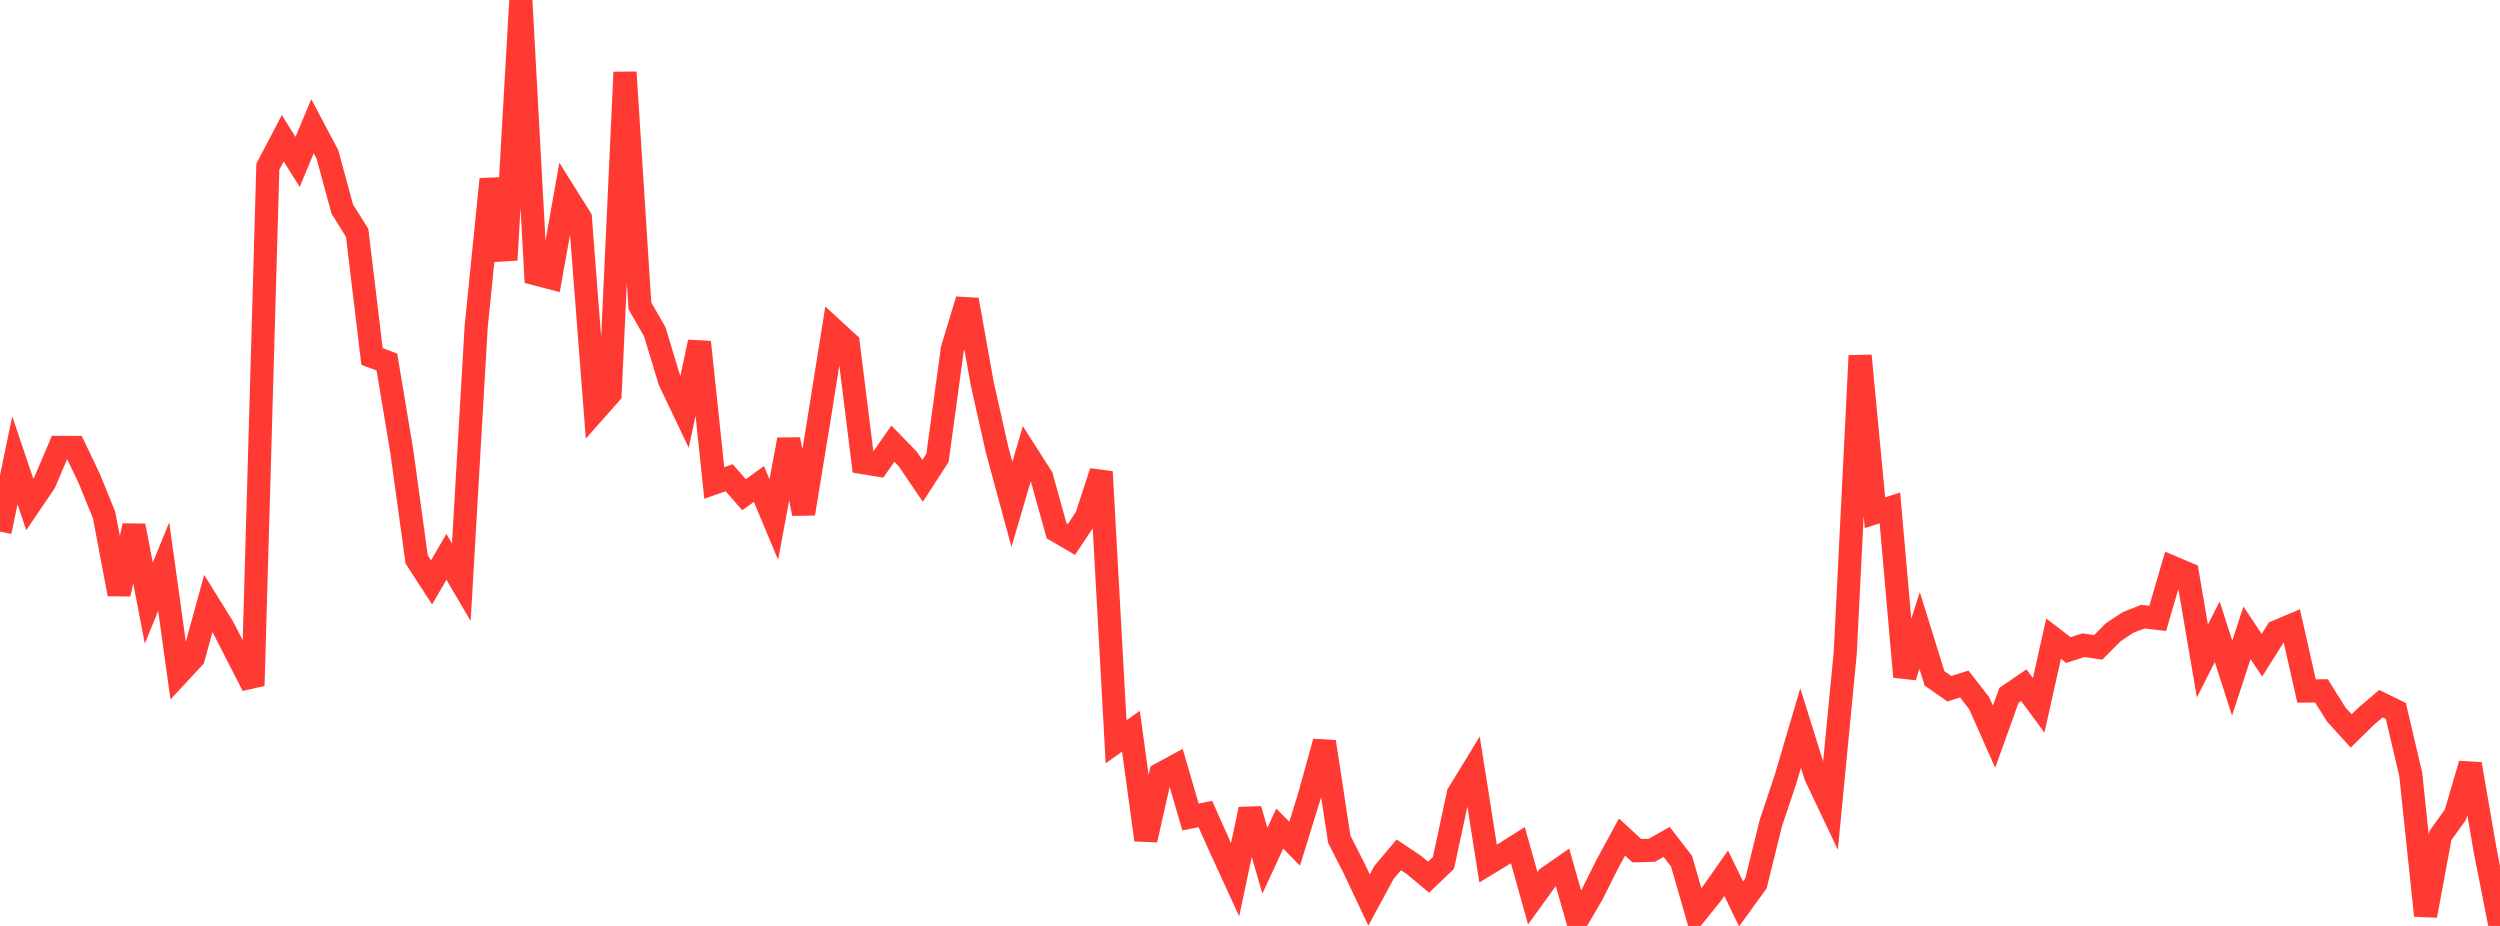 <?xml version="1.0" standalone="no"?>
<!DOCTYPE svg PUBLIC "-//W3C//DTD SVG 1.1//EN" "http://www.w3.org/Graphics/SVG/1.1/DTD/svg11.dtd">

<svg width="135" height="50" viewBox="0 0 135 50" preserveAspectRatio="none" 
  xmlns="http://www.w3.org/2000/svg"
  xmlns:xlink="http://www.w3.org/1999/xlink">


<polyline points="0.0, 28.707 0.804, 24.859 1.607, 27.237 2.411, 26.054 3.214, 24.159 4.018, 24.163 4.821, 25.843 5.625, 27.821 6.429, 32.079 7.232, 28.39 8.036, 32.569 8.839, 30.598 9.643, 36.381 10.446, 35.514 11.25, 32.59 12.054, 33.886 12.857, 35.46 13.661, 37.026 14.464, 9.002 15.268, 7.467 16.071, 8.742 16.875, 6.815 17.679, 8.332 18.482, 11.289 19.286, 12.574 20.089, 19.249 20.893, 19.551 21.696, 24.368 22.5, 30.21 23.304, 31.449 24.107, 30.071 24.911, 31.44 25.714, 17.639 26.518, 9.676 27.321, 14.038 28.125, 0.0 28.929, 14.791 29.732, 15 30.536, 10.493 31.339, 11.775 32.143, 22.167 32.946, 21.259 33.75, 3.902 34.554, 16.516 35.357, 17.916 36.161, 20.566 36.964, 22.251 37.768, 18.472 38.571, 26.081 39.375, 25.799 40.179, 26.714 40.982, 26.135 41.786, 28.057 42.589, 23.736 43.393, 27.737 44.196, 22.839 45.0, 17.799 45.804, 18.536 46.607, 24.981 47.411, 25.111 48.214, 23.958 49.018, 24.784 49.821, 25.966 50.625, 24.722 51.429, 18.836 52.232, 16.19 53.036, 20.696 53.839, 24.272 54.643, 27.236 55.446, 24.504 56.25, 25.764 57.054, 28.659 57.857, 29.129 58.661, 27.929 59.464, 25.478 60.268, 40.054 61.071, 39.487 61.875, 45.354 62.679, 41.793 63.482, 41.356 64.286, 44.118 65.089, 43.958 65.893, 45.757 66.696, 47.505 67.5, 43.702 68.304, 46.478 69.107, 44.742 69.911, 45.561 70.714, 42.962 71.518, 40.057 72.321, 45.319 73.125, 46.9 73.929, 48.601 74.732, 47.117 75.536, 46.162 76.339, 46.699 77.143, 47.368 77.946, 46.6 78.75, 42.861 79.554, 41.545 80.357, 46.634 81.161, 46.144 81.964, 45.637 82.768, 48.504 83.571, 47.396 84.375, 46.836 85.179, 49.656 85.982, 48.287 86.786, 46.677 87.589, 45.2 88.393, 45.938 89.196, 45.917 90.0, 45.464 90.804, 46.508 91.607, 49.291 92.411, 48.296 93.214, 47.153 94.018, 48.813 94.821, 47.706 95.625, 44.448 96.429, 42.043 97.232, 39.317 98.036, 41.886 98.839, 43.578 99.643, 35.264 100.446, 19.208 101.25, 27.686 102.054, 27.429 102.857, 36.545 103.661, 34.046 104.464, 36.633 105.268, 37.19 106.071, 36.937 106.875, 37.971 107.679, 39.783 108.482, 37.549 109.286, 36.999 110.089, 38.086 110.893, 34.489 111.696, 35.104 112.5, 34.841 113.304, 34.958 114.107, 34.147 114.911, 33.614 115.714, 33.299 116.518, 33.392 117.321, 30.639 118.125, 30.98 118.929, 35.695 119.732, 34.114 120.536, 36.62 121.339, 34.171 122.143, 35.382 122.946, 34.108 123.75, 33.766 124.554, 37.315 125.357, 37.306 126.161, 38.588 126.964, 39.469 127.768, 38.681 128.571, 37.998 129.375, 38.393 130.179, 41.808 130.982, 49.442 131.786, 45.114 132.589, 43.998 133.393, 41.259 134.196, 45.909 135.0, 50.0" fill="none" stroke="#ff3a33" stroke-width="1.25"/>

</svg>